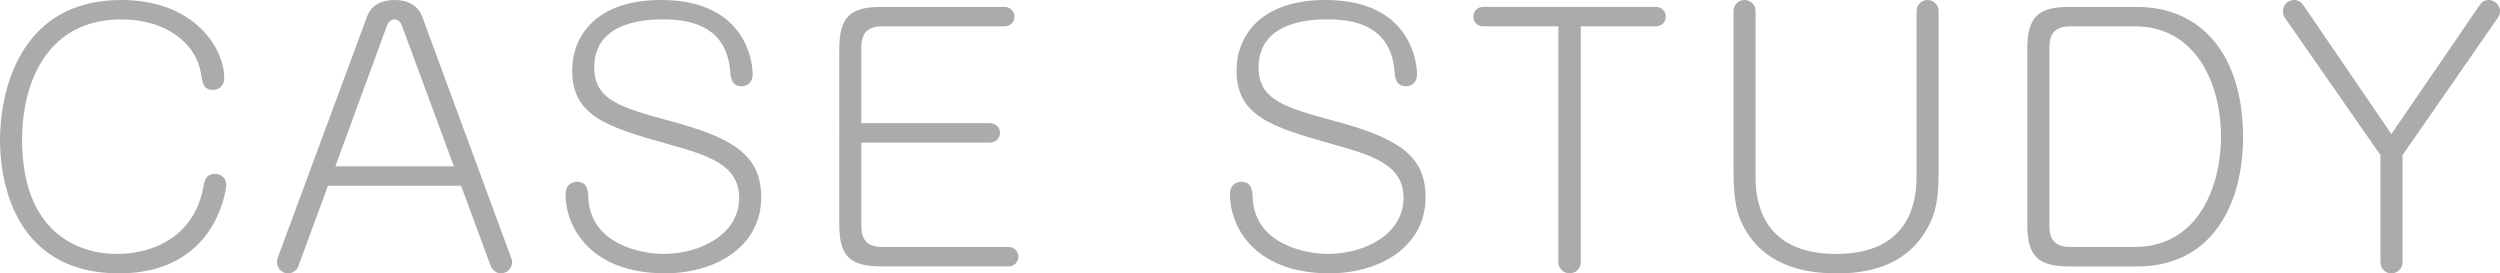 <?xml version="1.0" encoding="UTF-8"?>
<svg id="_レイヤー_2" data-name="レイヤー 2" xmlns="http://www.w3.org/2000/svg" viewBox="0 0 537.93 58.82">
  <defs>
    <style>
      .cls-1 {
        fill: #acabab;
        stroke-width: 0px;
      }
    </style>
  </defs>
  <g id="_レイヤー_2-2" data-name="レイヤー 2">
    <g>
      <path class="cls-1" d="M48.26,16.79c0,1.63-1.13,2.55-2.41,2.55-2.06,0-2.27-1.42-2.62-3.61-.99-6.09-7.09-11.55-17.08-11.55C9.57,4.18,4.75,18.57,4.75,30.05c0,19.7,11.76,24.59,20.41,24.59,7.94,0,16.58-3.83,18.57-14.24.28-1.56.57-2.98,2.55-2.98,1.49,0,2.41,1.13,2.41,2.27,0,1.42-2.41,19.13-23.03,19.13C2.13,58.82,0,37.34,0,30.19,0,20.05,3.97,0,26.08,0c15.87,0,22.18,10.49,22.18,16.79Z"/>
      <path class="cls-1" d="M64.22,57.26c-.28.78-1.13,1.56-2.27,1.56-1.42,0-2.34-1.28-2.34-2.34,0-.42.07-.71.14-.99L78.96,3.61c.92-2.55,3.19-3.61,5.88-3.61.92,0,4.68,0,6.02,3.61l19.13,51.87c.14.28.21.57.21.92,0,1.2-.92,2.41-2.48,2.41-1.13,0-1.91-.99-2.13-1.56l-6.38-17.29h-28.63l-6.38,17.29ZM72.16,35.79h25.51l-11.13-30.12c-.28-.85-.78-1.49-1.63-1.49s-1.42.64-1.7,1.49l-11.05,30.12Z"/>
      <path class="cls-1" d="M161.95,15.87c0,2.27-1.56,2.69-2.34,2.69-2.27,0-2.41-2.06-2.48-3.12-.78-10.27-9.28-11.27-14.46-11.27-2.62,0-14.81,0-14.81,10.35,0,7.02,5.81,8.65,16.23,11.48,13.75,3.68,19.7,7.44,19.7,16.44,0,10.77-9.99,16.37-20.69,16.37-15.87,0-21.4-9.78-21.4-17.01,0-2.34,1.77-2.69,2.41-2.69,2.34,0,2.41,1.98,2.48,3.47.5,10.13,11.62,12.05,16.16,12.05,8.01,0,16.3-4.25,16.3-12.05,0-7.3-7.02-9.21-15.24-11.55-13.46-3.76-20.69-6.17-20.69-15.87,0-7.23,4.96-15.16,19.13-15.16,19.49,0,19.7,15.16,19.7,15.87Z"/>
      <path class="cls-1" d="M212.98,26.5c1.28,0,2.2.99,2.2,2.05s-.78,2.13-2.2,2.13h-27.64v18c0,3.05,1.42,4.46,4.46,4.46h27.21c1.28,0,2.13.99,2.13,2.05s-.78,2.13-2.13,2.13h-27.35c-6.94,0-9.07-2.34-9.07-9.07V10.56c0-6.94,2.34-9.07,9.07-9.07h26.5c1.28,0,2.13.99,2.13,2.05s-.78,2.13-2.13,2.13h-26.36c-3.05,0-4.46,1.42-4.46,4.46v16.37h27.64Z"/>
      <path class="cls-1" d="M304.9,15.87c0,2.27-1.56,2.69-2.34,2.69-2.27,0-2.41-2.06-2.48-3.12-.78-10.27-9.28-11.27-14.46-11.27-2.62,0-14.81,0-14.81,10.35,0,7.02,5.81,8.65,16.23,11.48,13.75,3.68,19.7,7.44,19.7,16.44,0,10.77-9.99,16.37-20.69,16.37-15.87,0-21.4-9.78-21.4-17.01,0-2.34,1.77-2.69,2.41-2.69,2.34,0,2.41,1.98,2.48,3.47.5,10.13,11.62,12.05,16.16,12.05,8.01,0,16.3-4.25,16.3-12.05,0-7.3-7.02-9.21-15.24-11.55-13.46-3.76-20.69-6.17-20.69-15.87,0-7.23,4.96-15.16,19.13-15.16,19.49,0,19.7,15.16,19.7,15.87Z"/>
      <path class="cls-1" d="M319.17,5.67c-1.35,0-2.13-.99-2.13-2.06,0-1.13.78-2.13,2.13-2.13h37.13c1.28,0,2.13.99,2.13,2.05s-.71,2.13-2.13,2.13h-16.16v50.74c0,1.49-1.2,2.41-2.41,2.41-1.35,0-2.41-1.06-2.41-2.41V5.67h-16.16Z"/>
      <path class="cls-1" d="M377.74,37.63c0,3.54,0,17.01,17.36,17.01s17.29-13.61,17.29-17.01V2.41c0-1.42,1.13-2.41,2.34-2.41s2.41.92,2.41,2.41v34.44c0,6.09-.71,8.86-1.98,11.41-3.97,8.08-11.69,10.56-19.63,10.56-5.24,0-15.66-.57-20.62-10.56-.92-1.91-1.91-4.54-1.91-11.41V2.41c0-1.42,1.13-2.41,2.34-2.41,1.28,0,2.41.92,2.41,2.41v35.22Z"/>
      <path class="cls-1" d="M459.82,1.49c13.53,0,22.82,9.92,22.82,28.06,0,14.03-6.38,27.78-22.82,27.78h-14.53c-6.94,0-9.07-2.34-9.07-9.07V10.56c0-6.94,2.34-9.07,9.07-9.07h14.53ZM445.44,5.67c-3.05,0-4.46,1.42-4.46,4.46v38.55c0,3.05,1.42,4.46,4.46,4.46h13.89c13.75,0,18.57-13.25,18.57-23.67,0-11.48-5.39-23.81-18.57-23.81h-13.89Z"/>
      <path class="cls-1" d="M533.54,1.13c.64-.99,1.42-1.13,1.98-1.13,1.42,0,2.41,1.28,2.41,2.27,0,.21,0,.85-.42,1.49l-20.55,29.62v23.03c0,1.49-1.2,2.41-2.41,2.41-1.35,0-2.34-1.06-2.34-2.41v-23.03l-20.62-29.62c-.28-.43-.35-.85-.35-1.42,0-1.28.99-2.34,2.41-2.34.85,0,1.56.5,1.98,1.13l18.92,27.71,18.99-27.71Z"/>
    </g>
  </g>
</svg>